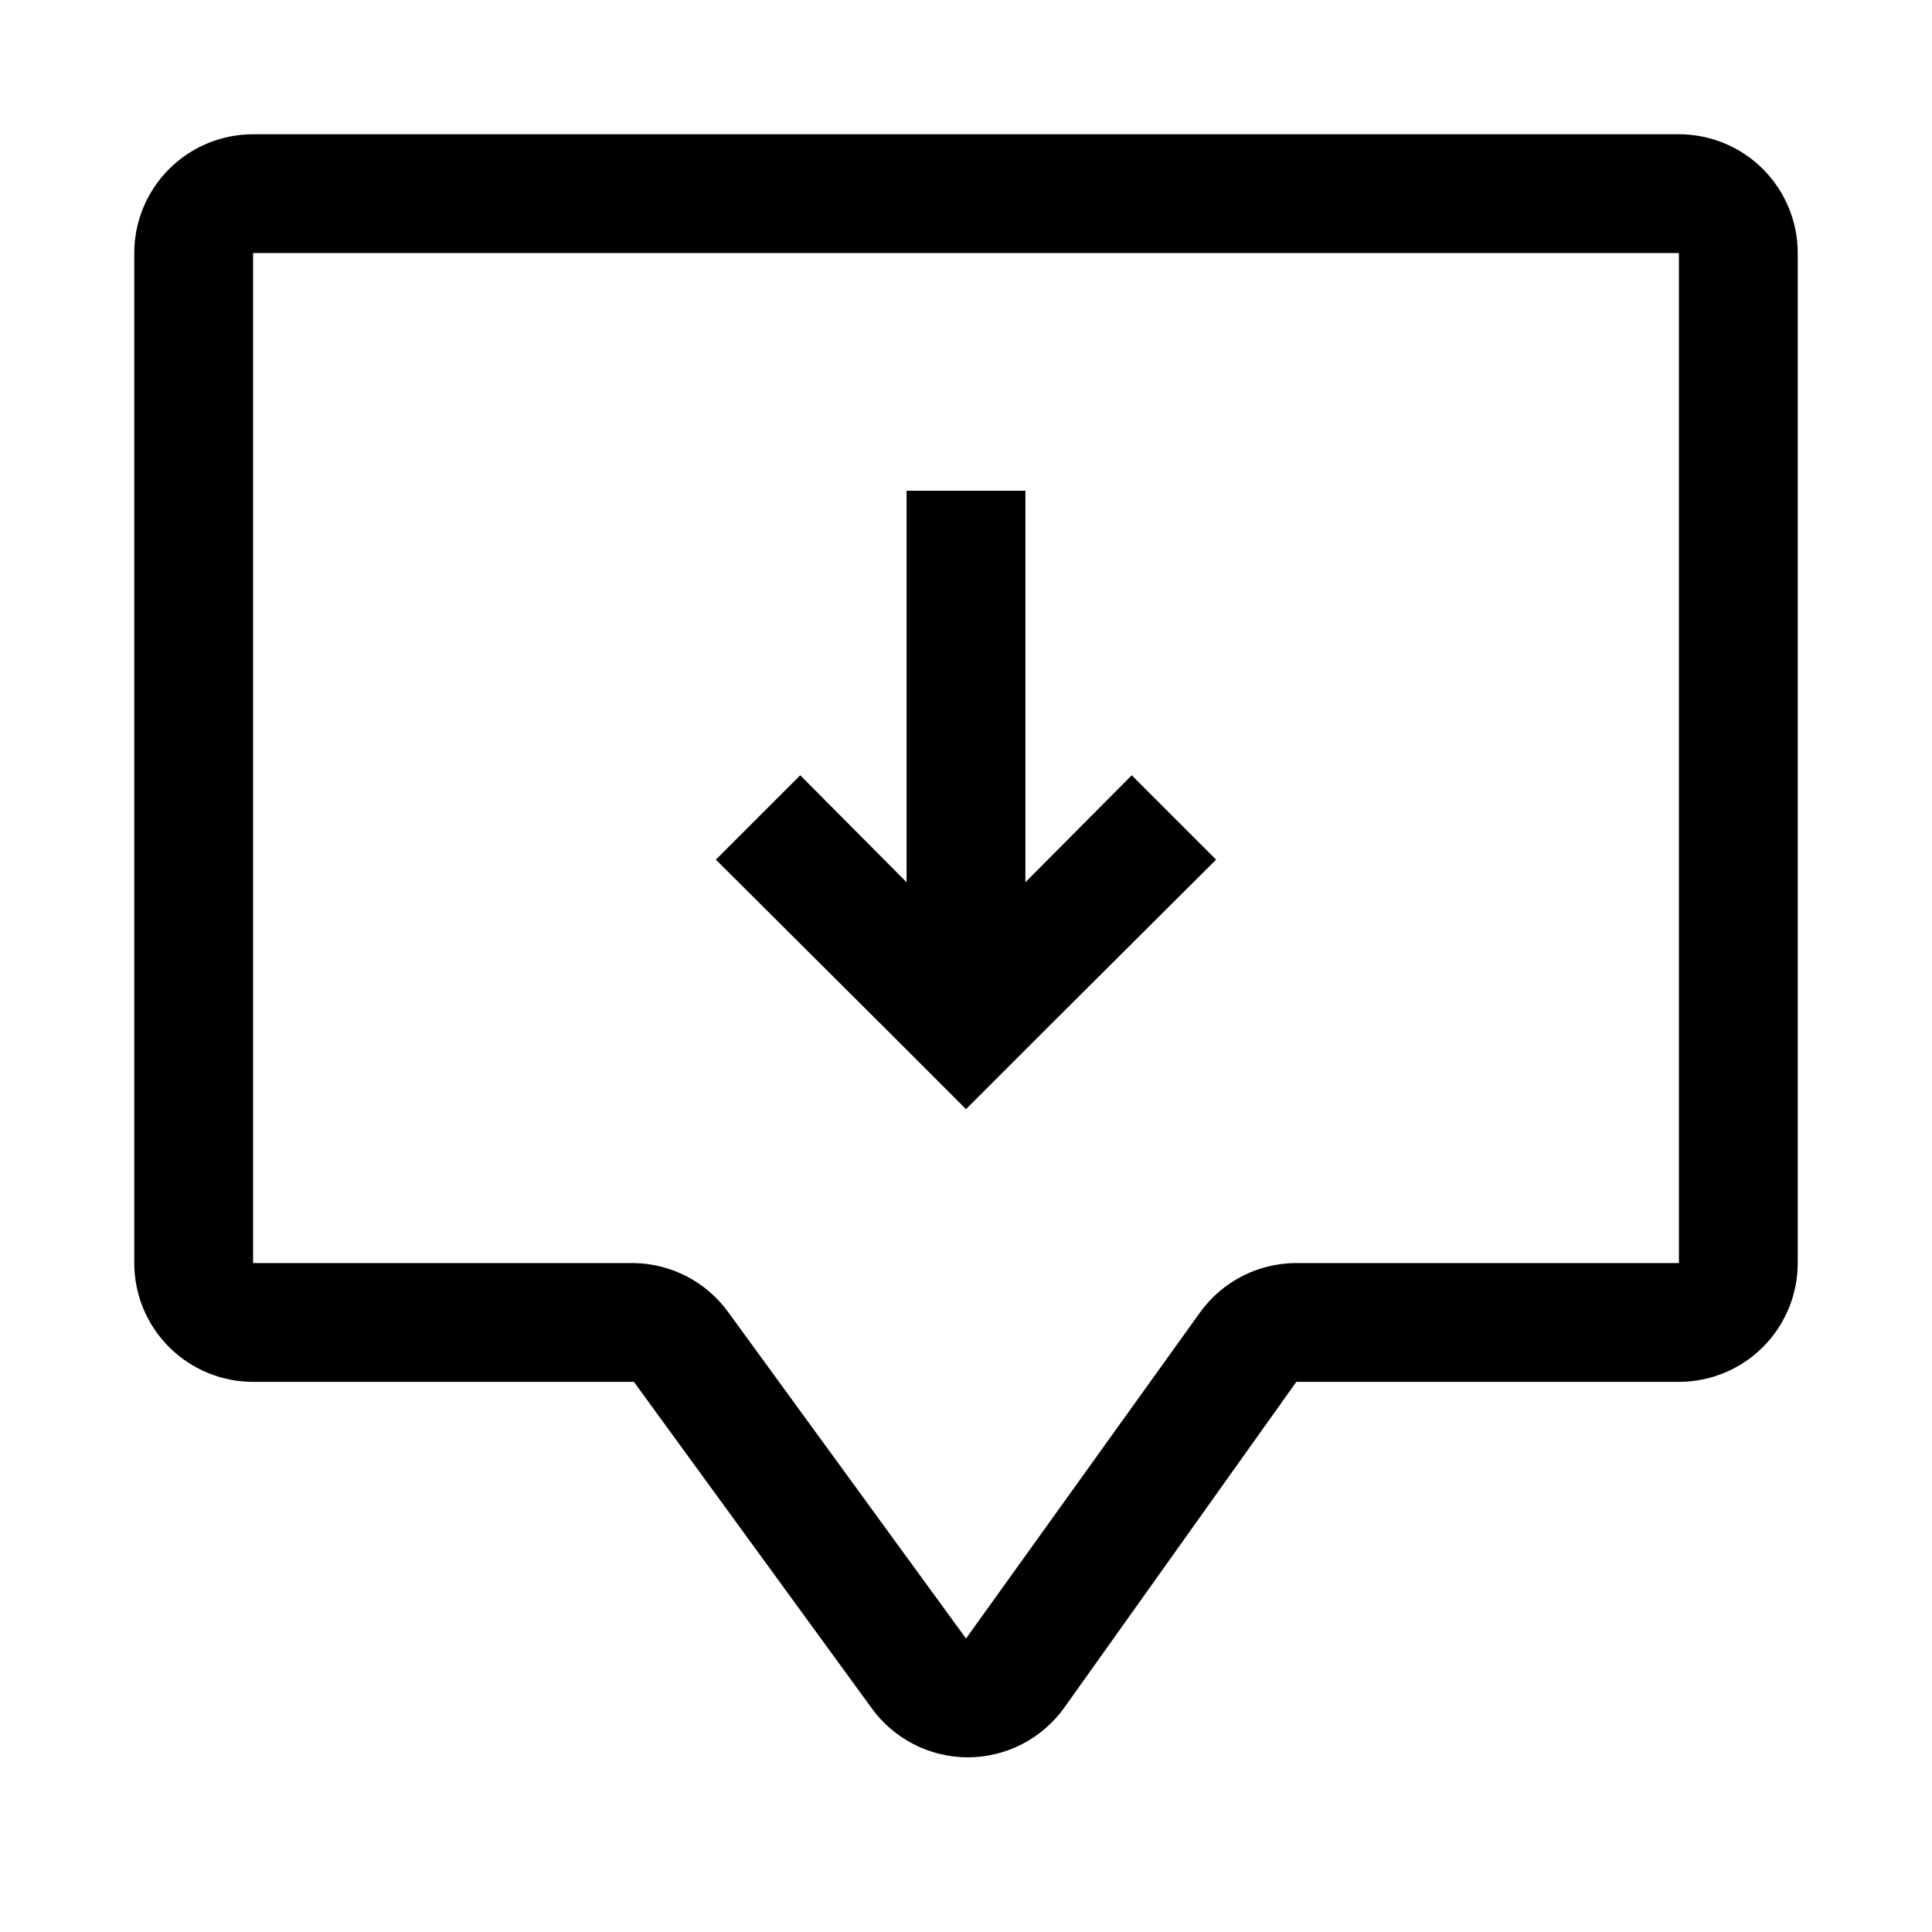 <?xml version="1.0" encoding="UTF-8"?>
<!-- Uploaded to: ICON Repo, www.svgrepo.com, Generator: ICON Repo Mixer Tools -->
<svg fill="#000000" width="800px" height="800px" version="1.1" viewBox="144 144 512 512" xmlns="http://www.w3.org/2000/svg">
 <g>
  <path d="m588.93 179.58h-377.86c-8.352 0-16.359 3.316-22.266 9.223s-9.223 13.914-9.223 22.266v267.65c0 8.352 3.316 16.359 9.223 22.266s13.914 9.223 22.266 9.223h100.92l62.977 86.434c5.914 8.199 15.398 13.059 25.508 13.07 10.105-0.012 19.59-4.871 25.504-13.07l61.559-86.434h101.39c8.352 0 16.363-3.316 22.266-9.223 5.906-5.906 9.223-13.914 9.223-22.266v-267.65c0-8.352-3.316-16.359-9.223-22.266-5.902-5.906-13.914-9.223-22.266-9.223zm0 299.14h-101.39c-10.105 0.012-19.594 4.871-25.504 13.066l-62.031 86.438-62.977-86.434v-0.004c-5.816-8.062-15.094-12.906-25.035-13.066h-100.92v-267.65h377.86z"/>
  <path d="m377.8 415.74 22.199 22.199 22.199-22.199 44.082-43.926-22.355-22.355-28.184 28.34v-103.75h-31.488v103.75l-28.18-28.34-22.359 22.355z"/>
 </g>
</svg>